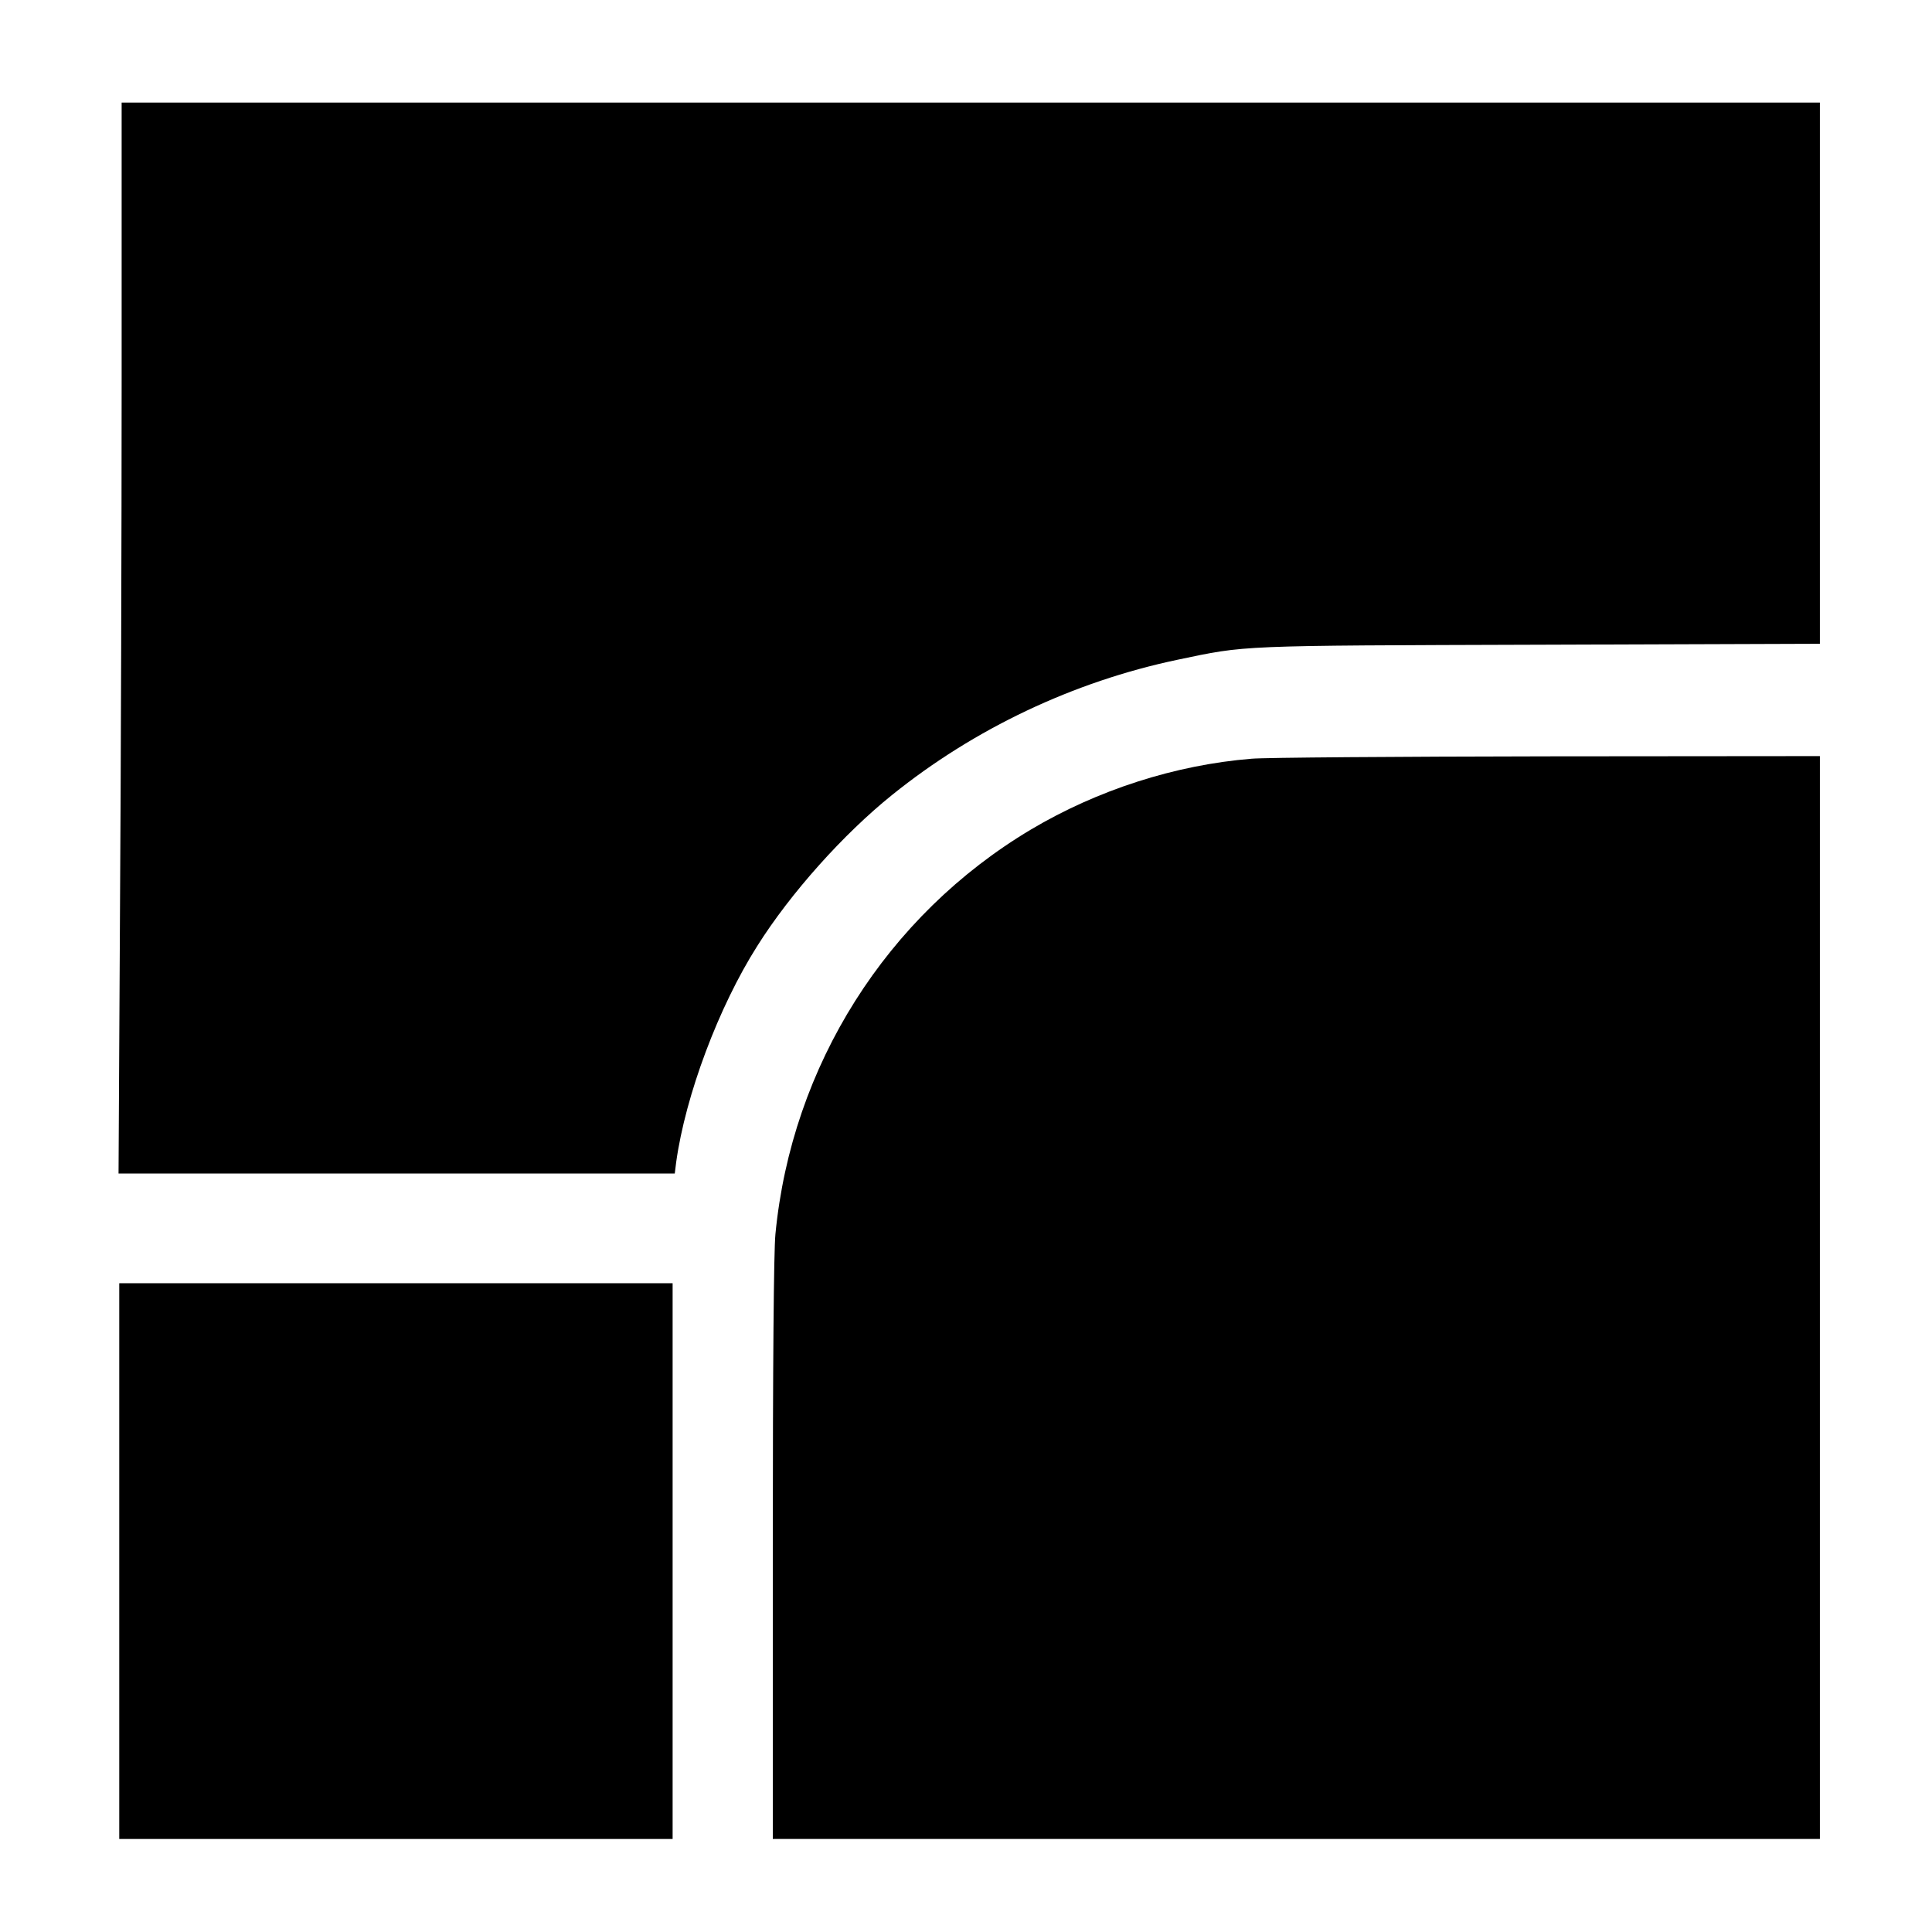 <?xml version="1.0" standalone="no"?>
<!DOCTYPE svg PUBLIC "-//W3C//DTD SVG 20010904//EN"
 "http://www.w3.org/TR/2001/REC-SVG-20010904/DTD/svg10.dtd">
<svg version="1.0" xmlns="http://www.w3.org/2000/svg"
 width="810pt" height="810pt" viewBox="0 0 810 810"
 preserveAspectRatio="xMidYMid meet">
<g transform="translate(0,810) scale(0.1,-0.1)"
fill="#000000" stroke="none">
<path d="M510 6513 c0 -637 -3 -1647 -7 -2245 l-6 -1088 1166 0 1166 0 6 48
c39 280 178 651 340 906 139 221 361 469 565 633 345 278 760 475 1197 567
291 61 243 59 1521 63 l1172 4 0 1134 0 1135 -3560 0 -3560 0 0 -1157z"/>
<path d="M5247 4919 c-320 -26 -646 -131 -925 -297 -604 -360 -1003 -990
-1071 -1696 -7 -71 -11 -541 -11 -1323 l0 -1213 2195 0 2195 0 0 2270 0 2270
-1142 -1 c-629 -1 -1187 -5 -1241 -10z"/>
<path d="M500 1555 l0 -1165 1160 0 1160 0 0 1165 0 1165 -1160 0 -1160 0 0
-1165z"/>
</g>
</svg>

